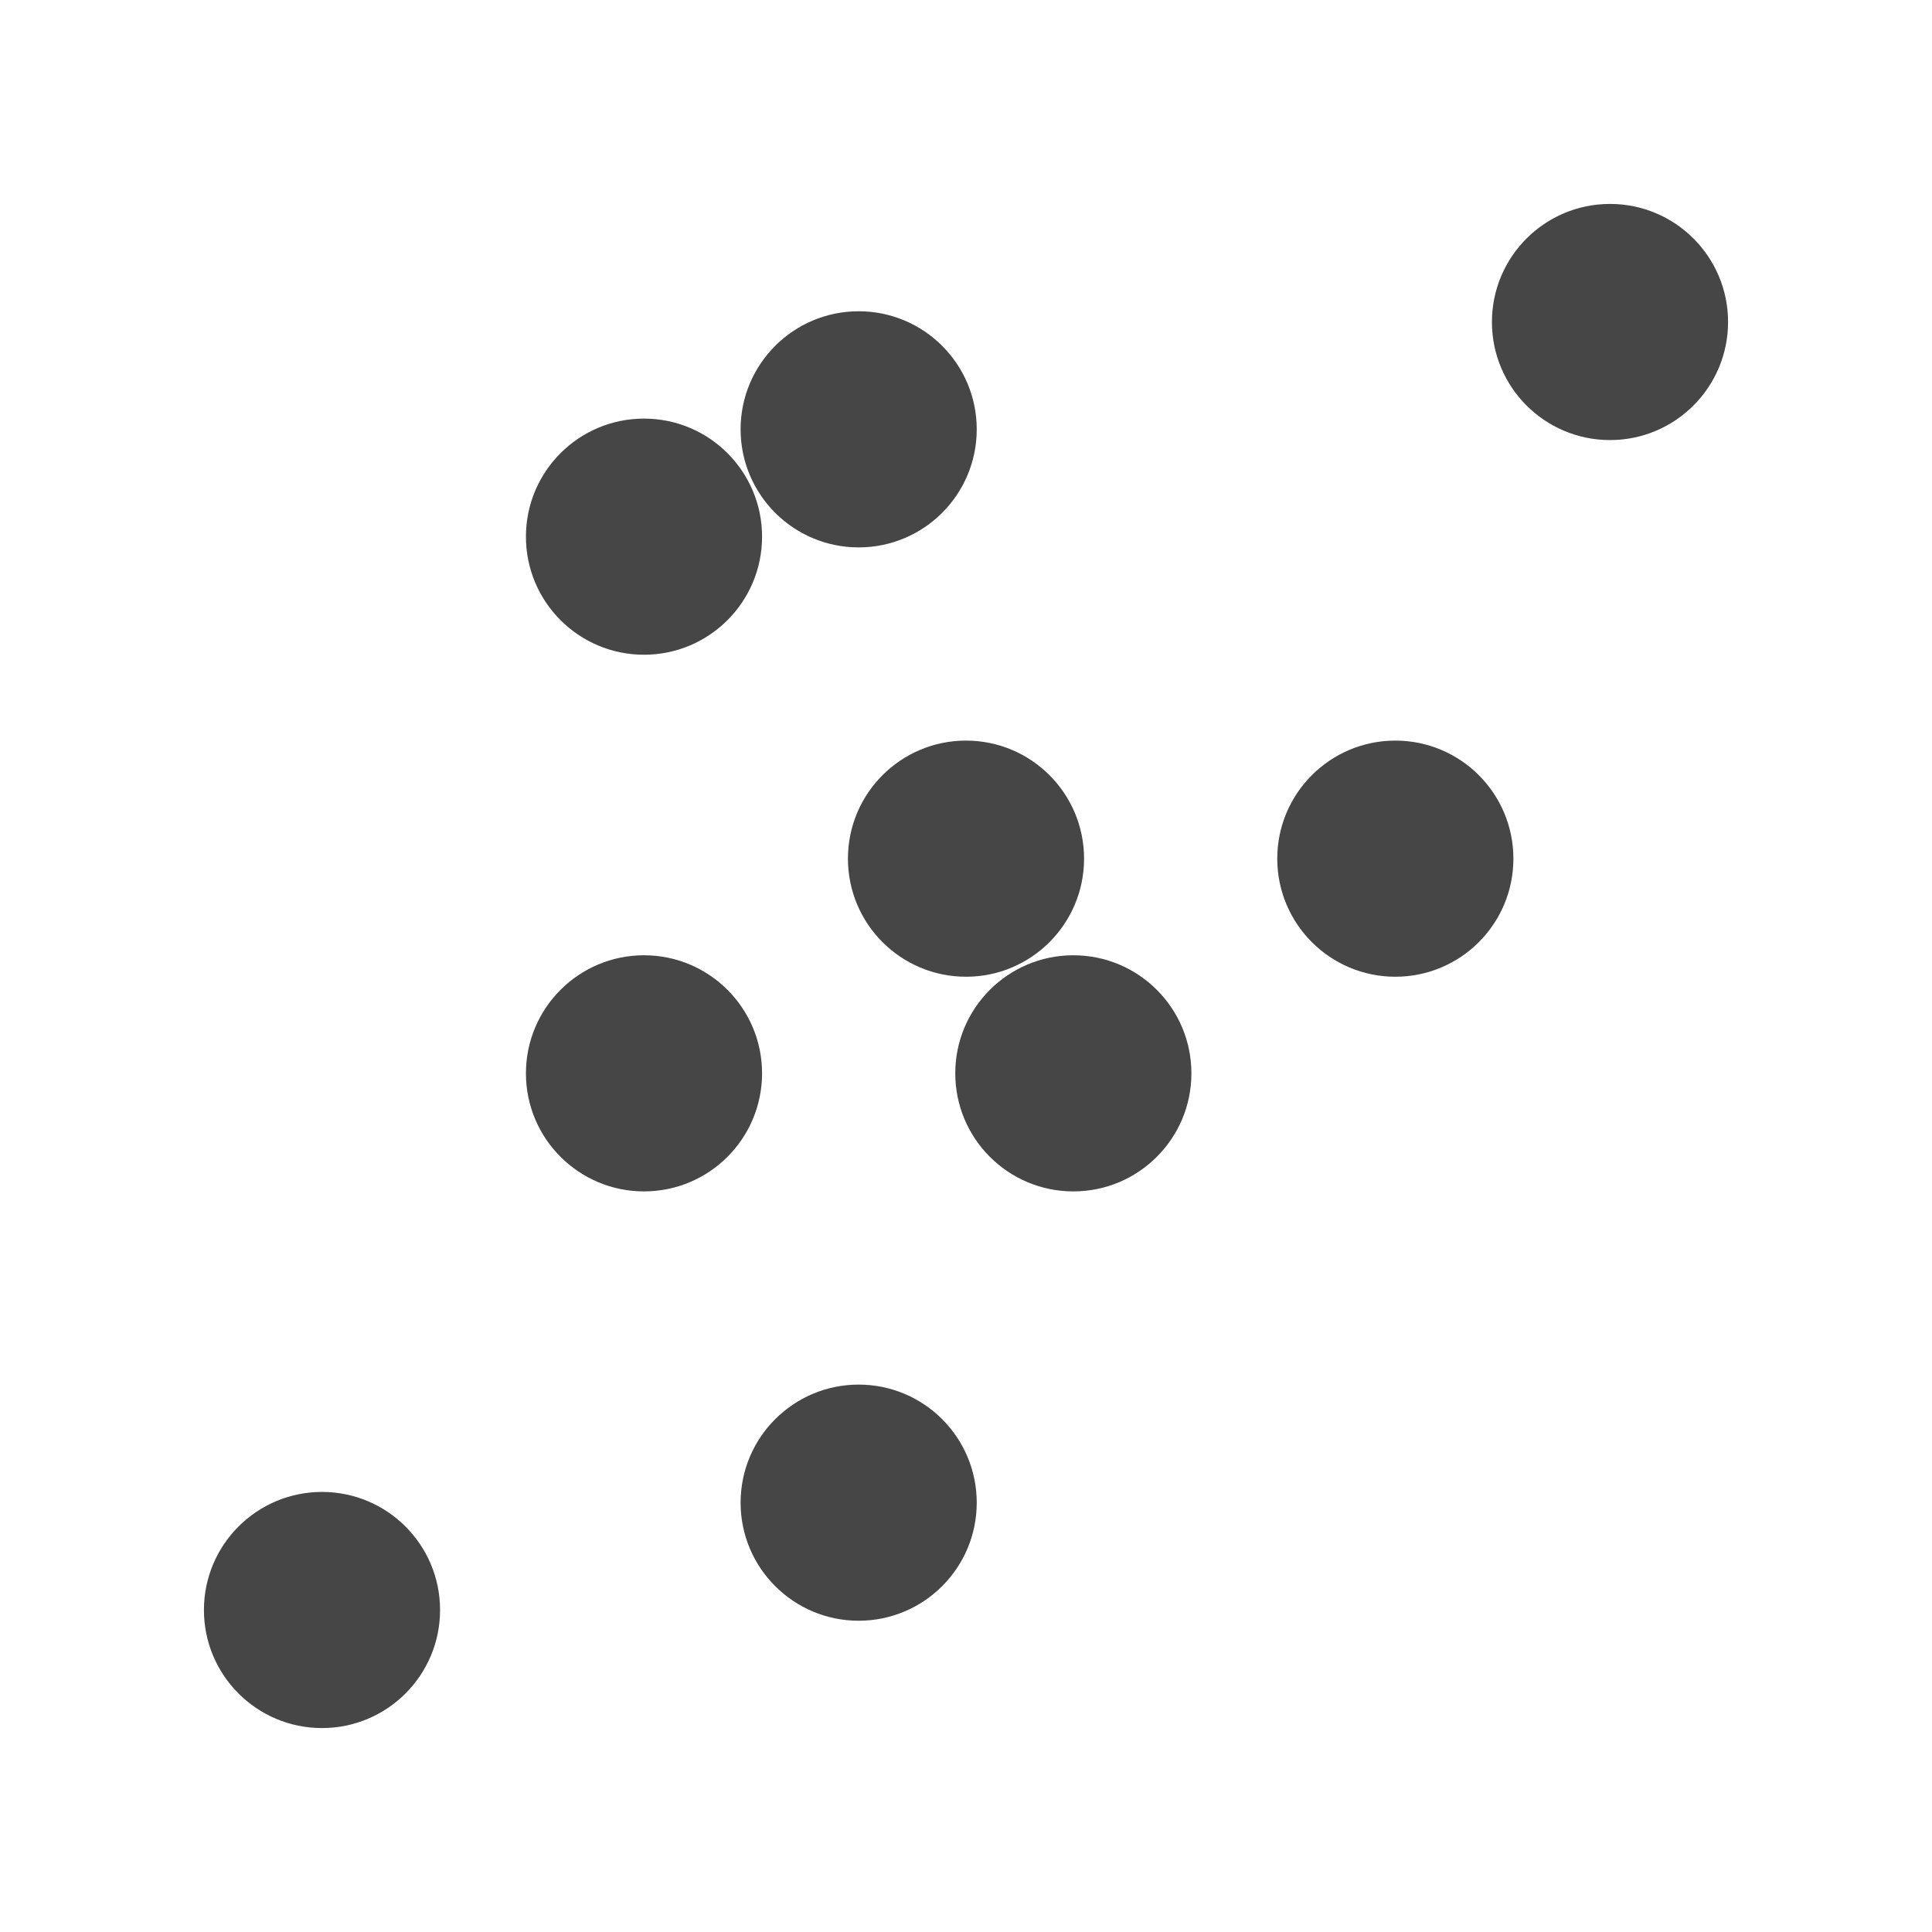 <svg xmlns:xlink="http://www.w3.org/1999/xlink" xmlns="http://www.w3.org/2000/svg" height="18" viewBox="0 0 18 18" width="18">
  <defs>
    <style>
      .fill {
        fill: #464646;
      }
    </style>
  </defs>
  <title>S GraphScatter 18 N</title>
  <rect id="Canvas" fill="#ff13dc" opacity="0" width="18" height="18"/><circle class="fill" cx="9" cy="8" r="1.1"/>
  <circle class="fill" cx="8" cy="4" r="1.1"/>
  <circle class="fill" cx="15" cy="3" r="1.1"/>
  <circle class="fill" cx="10" cy="10" r="1.1"/>
  <circle class="fill" cx="13" cy="8" r="1.1"/>
  <circle class="fill" cx="6" cy="10" r="1.1"/>
  <circle class="fill" cx="6" cy="5" r="1.1"/>
  <circle class="fill" cx="8" cy="14" r="1.1"/>
  <circle class="fill" cx="3" cy="15" r="1.1"/>
</svg>